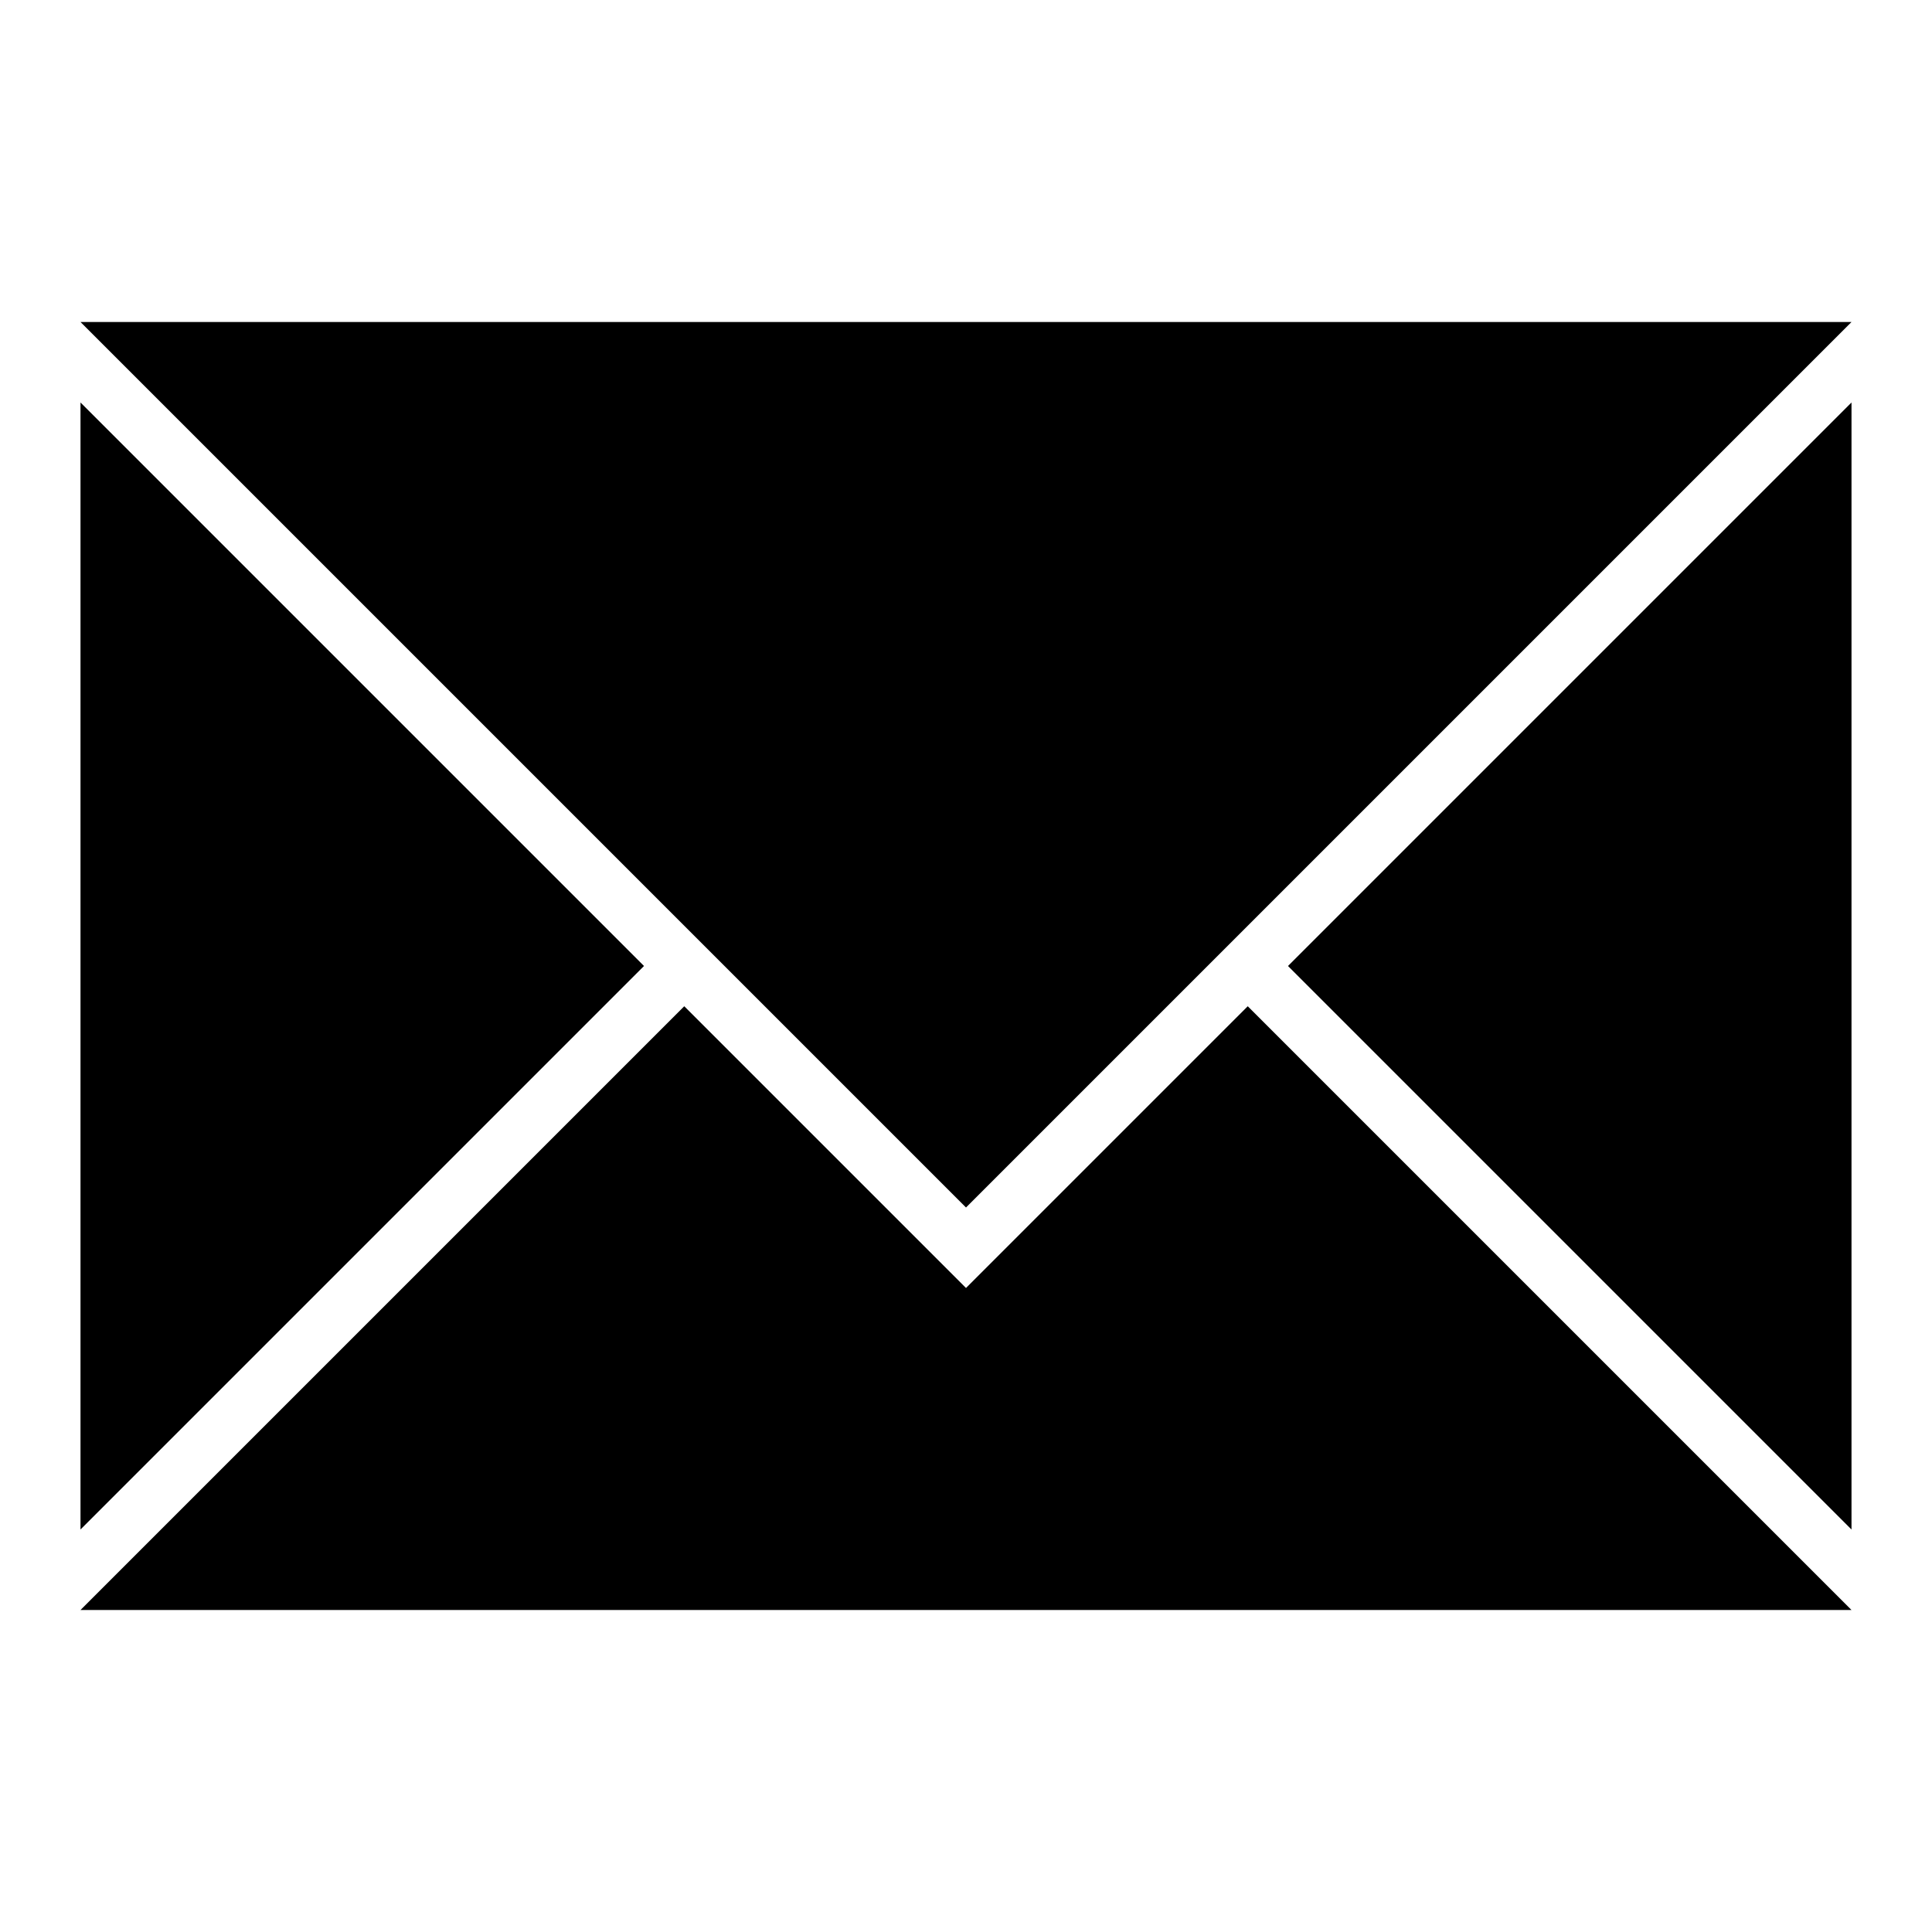 <?xml version="1.0" encoding="UTF-8"?> <svg xmlns="http://www.w3.org/2000/svg" viewBox="0 0 24 24"> <g fill="#000000"> <path d="M1 5v14l7-7-7-7zm22 14V5l-7 7 7 7zm-11-3l-3.5-3.5L1 20h22l-7.5-7.5L12 16zM1 4l11 11L23 4H1z"></path> </g> </svg> 